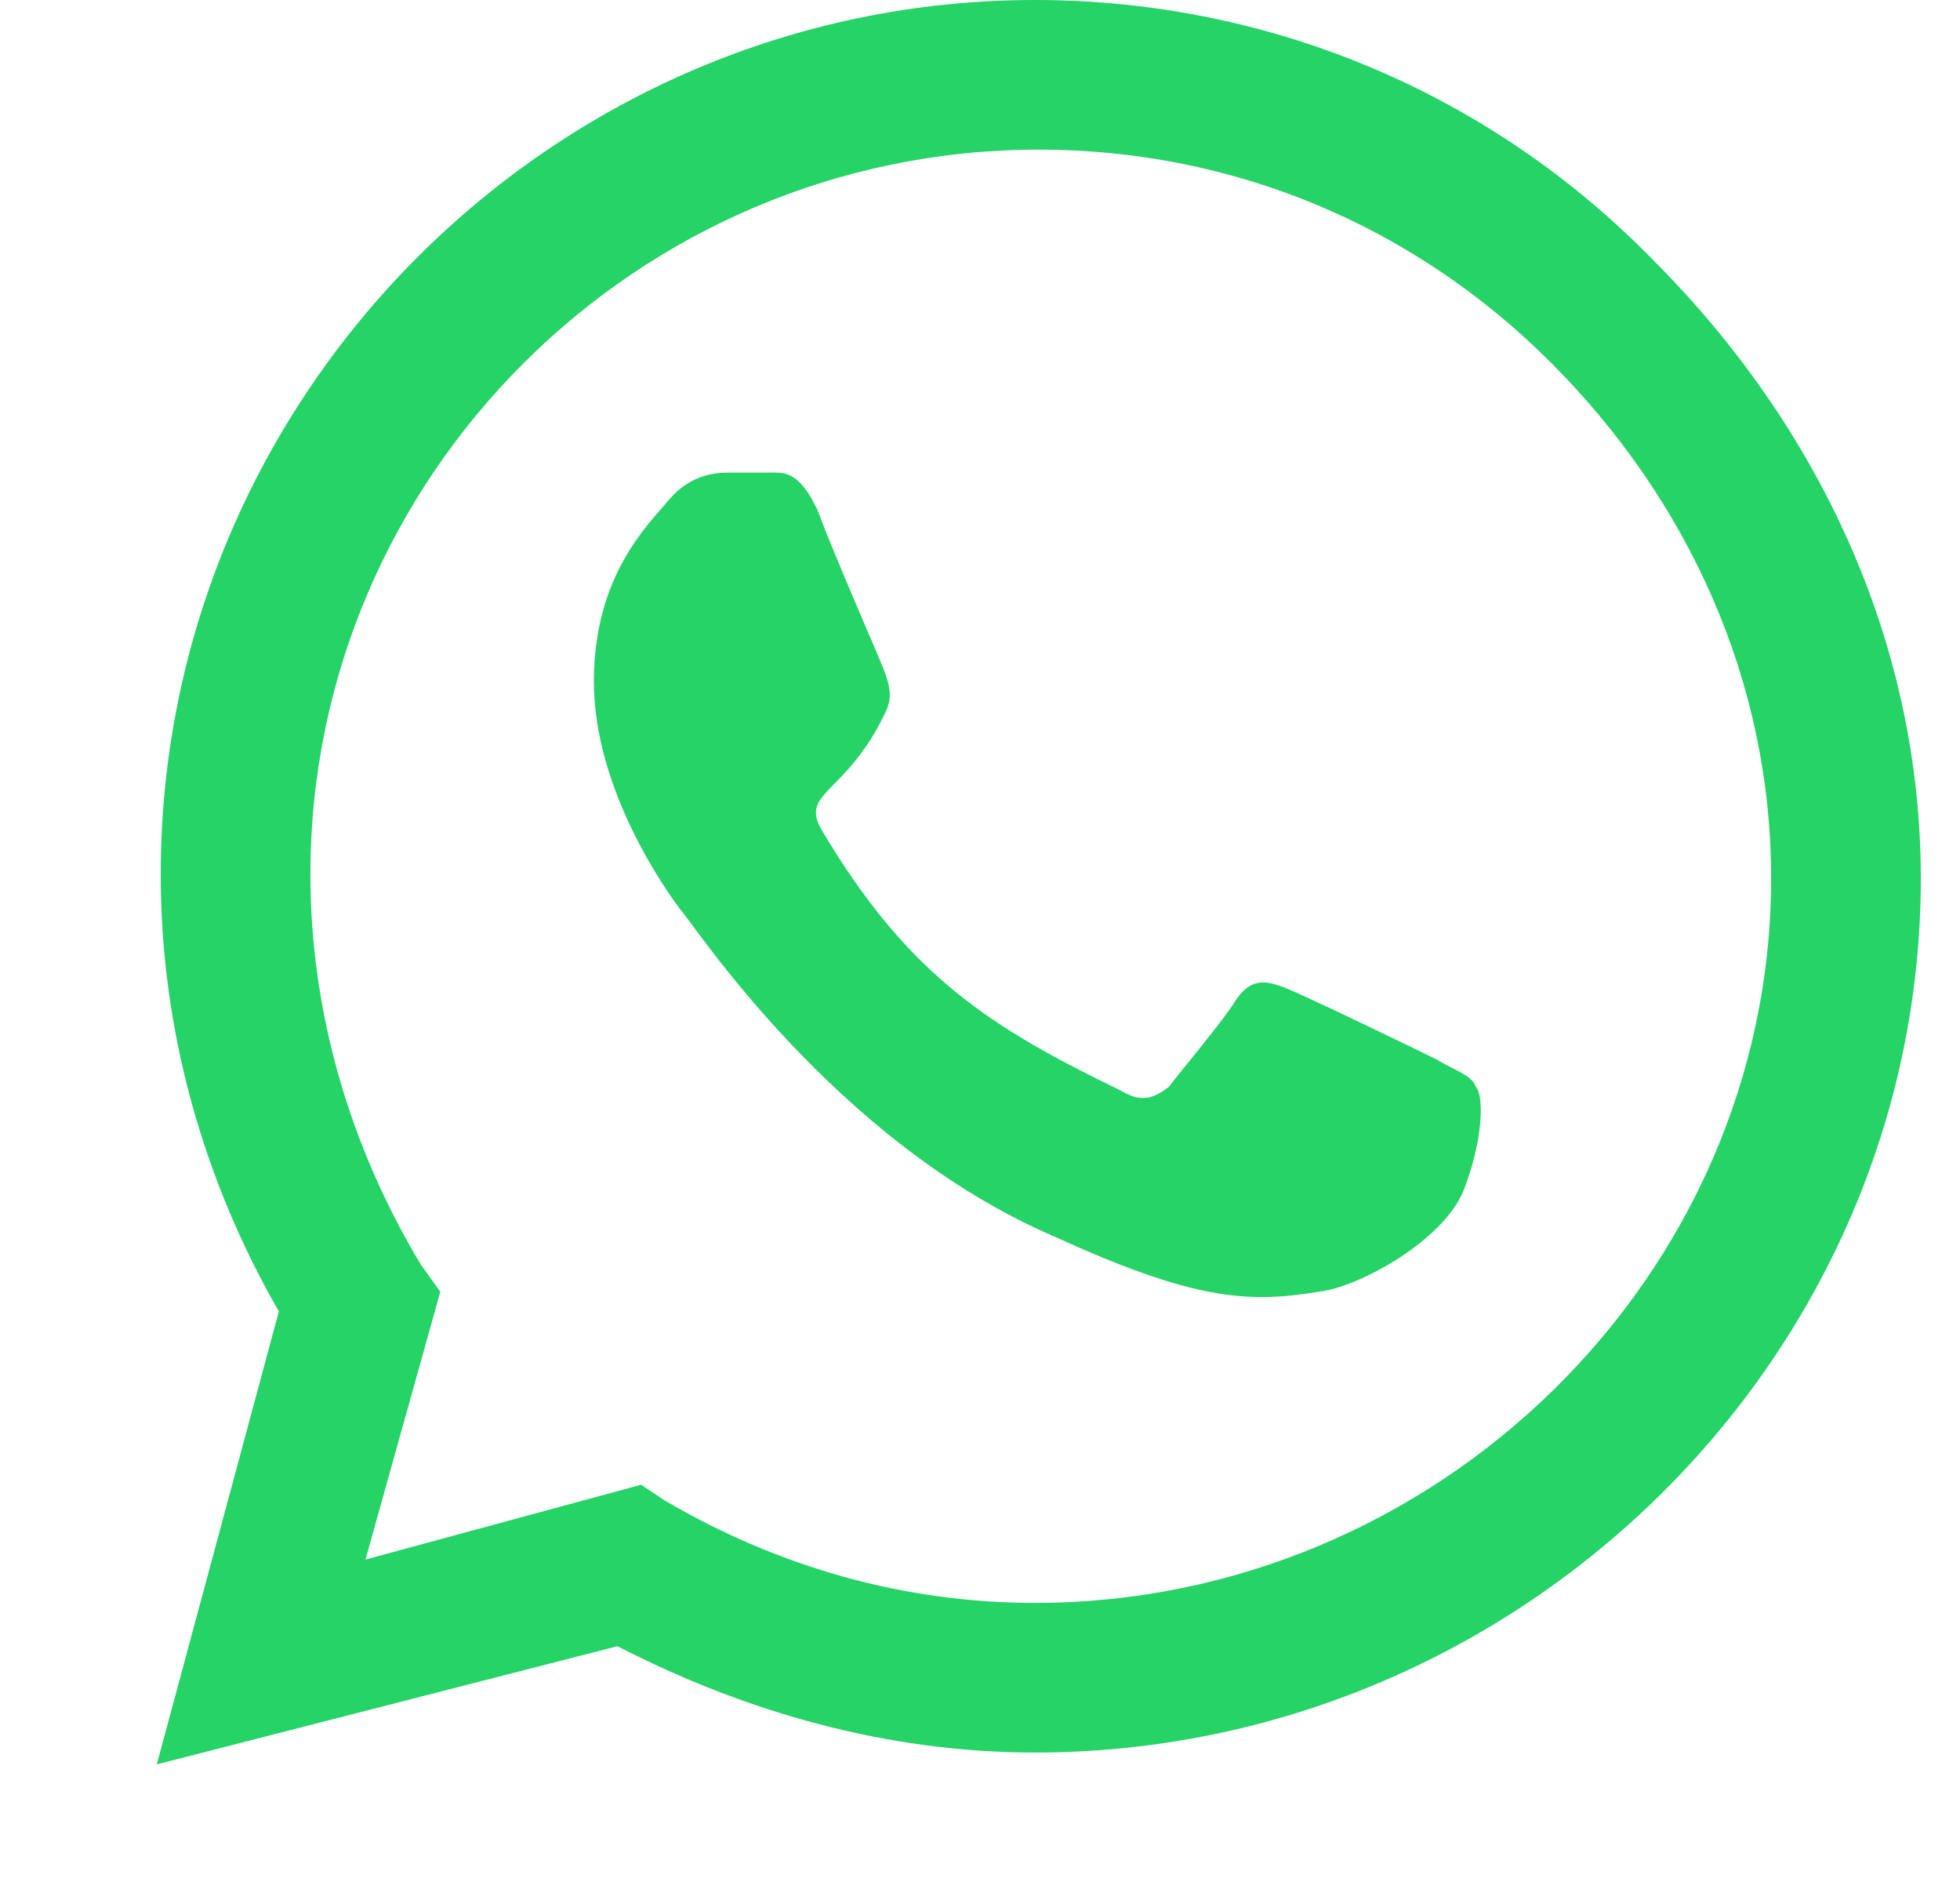 <svg width="25" height="24" viewBox="0 0 25 24" fill="none" xmlns="http://www.w3.org/2000/svg">
<g clip-path="url(#clip0_1128_39065)">
<path d="M21.085 3.315C19.026 1.205 16.213 0 13.2 0C7.073 0 2.05 5.022 2.05 11.15C2.05 13.159 2.603 15.067 3.557 16.724L2 22.5L7.876 20.993C9.533 21.847 11.341 22.349 13.2 22.349C19.377 22.349 24.5 17.327 24.5 11.2C24.5 8.186 23.194 5.424 21.085 3.315ZM13.2 20.441C11.542 20.441 9.935 19.989 8.479 19.135L8.177 18.934L4.662 19.888L5.616 16.473L5.365 16.122C4.461 14.615 3.959 12.907 3.959 11.15C3.959 6.077 8.127 1.908 13.25 1.908C15.711 1.908 18.021 2.863 19.779 4.621C21.537 6.378 22.591 8.689 22.591 11.2C22.591 16.272 18.323 20.441 13.2 20.441ZM18.323 13.51C18.021 13.359 16.665 12.707 16.414 12.606C16.163 12.506 15.962 12.455 15.761 12.757C15.611 13.008 15.058 13.661 14.907 13.862C14.707 14.012 14.556 14.062 14.305 13.912C12.647 13.108 11.593 12.455 10.488 10.597C10.186 10.095 10.789 10.145 11.291 9.09C11.392 8.89 11.341 8.739 11.291 8.588C11.241 8.438 10.638 7.081 10.438 6.529C10.186 5.977 9.985 6.027 9.785 6.027C9.634 6.027 9.433 6.027 9.282 6.027C9.081 6.027 8.78 6.077 8.529 6.378C8.278 6.68 7.575 7.333 7.575 8.689C7.575 10.095 8.529 11.401 8.68 11.602C8.83 11.752 10.638 14.565 13.451 15.77C15.209 16.574 15.912 16.624 16.816 16.473C17.318 16.423 18.423 15.82 18.674 15.167C18.925 14.514 18.925 13.962 18.825 13.862C18.775 13.711 18.574 13.661 18.323 13.51Z" fill="#25D366"/>
</g>
<defs>
<clipPath id="clip0_1128_39065">
<rect width="24" height="24" fill="white" transform="translate(0.5)"/>
</clipPath>
</defs>
</svg>

